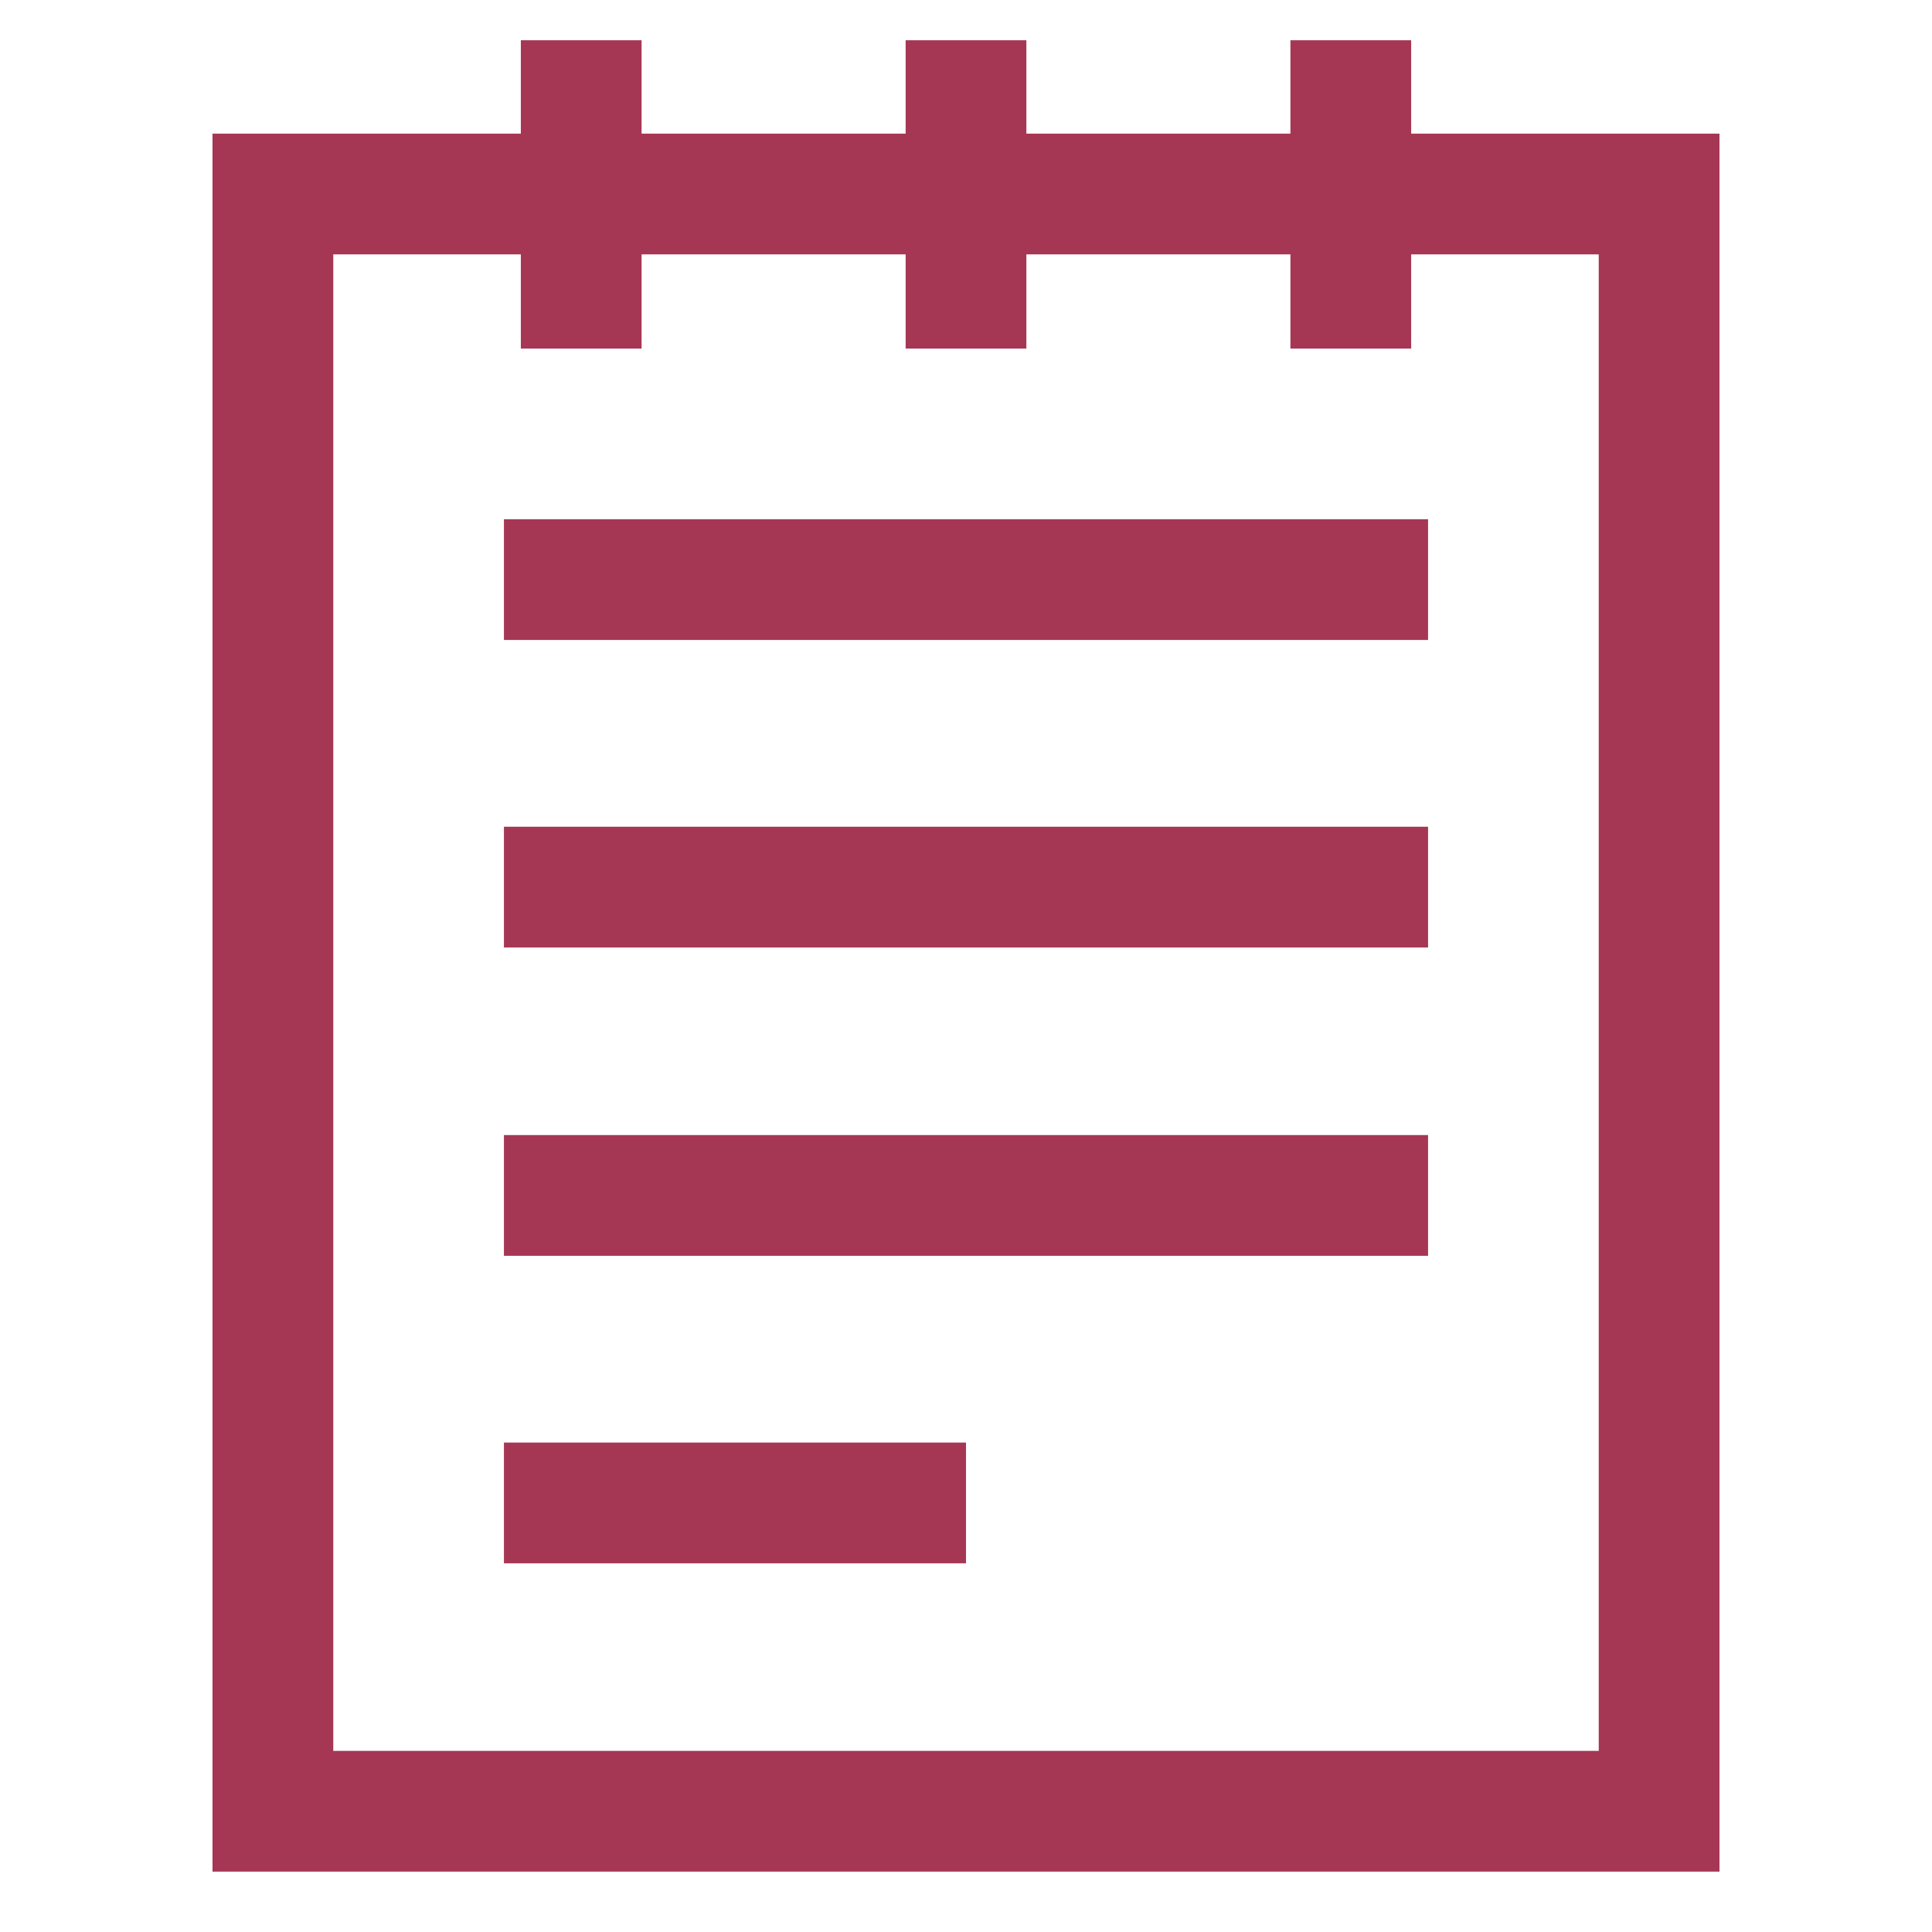 <?xml version="1.0" encoding="UTF-8" standalone="no"?> <svg xmlns="http://www.w3.org/2000/svg" xmlns:xlink="http://www.w3.org/1999/xlink" stroke-width="1.5" id="Layer_1" data-name="Layer 1" viewBox="0 0 24 24" version="1.1"><defs><style>.cls-37l601fay66oys1f4hccth-1{fill:none;stroke:#A63754;stroke-miterlimit:10;;}</style></defs><rect class="cls-37l601fay66oys1f4hccth-1" x="3.39" y="2.41" width="17.22" height="20.09"></rect><line class="cls-37l601fay66oys1f4hccth-1" x1="7.22" y1="0.5" x2="7.22" y2="4.33"></line><line class="cls-37l601fay66oys1f4hccth-1" x1="12" y1="0.5" x2="12" y2="4.33"></line><line class="cls-37l601fay66oys1f4hccth-1" x1="16.78" y1="0.5" x2="16.78" y2="4.33"></line><line class="cls-37l601fay66oys1f4hccth-1" x1="6.26" y1="11.02" x2="17.74" y2="11.02"></line><line class="cls-37l601fay66oys1f4hccth-1" x1="6.26" y1="7.2" x2="17.74" y2="7.2"></line><line class="cls-37l601fay66oys1f4hccth-1" x1="6.26" y1="14.85" x2="17.74" y2="14.85"></line><line class="cls-37l601fay66oys1f4hccth-1" x1="6.26" y1="18.67" x2="12" y2="18.67"></line></svg> 